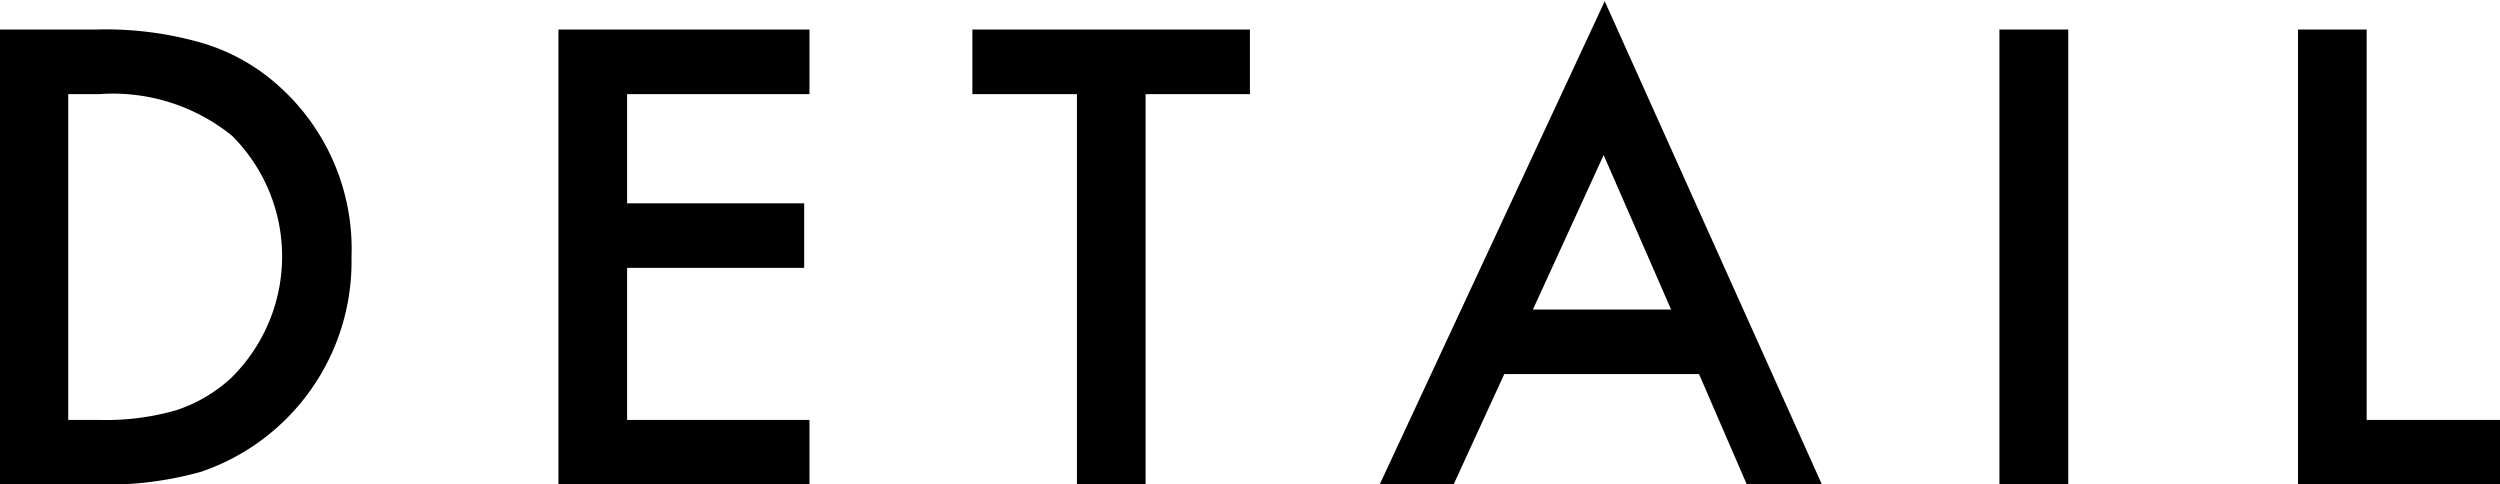 <svg xmlns="http://www.w3.org/2000/svg" width="41.437" height="8.03" viewBox="0 0 41.437 8.03">
  <defs>
    <style>
      .cls-1 {
        fill-rule: evenodd;
      }
    </style>
  </defs>
  <path id="txt_detail.svg" class="cls-1" d="M161.277,5379.12a5.827,5.827,0,0,0,1.773-.21,3.679,3.679,0,0,0,2.495-3.56,3.621,3.621,0,0,0-1.167-2.8,3.283,3.283,0,0,0-1.284-.74,5.733,5.733,0,0,0-1.8-.23h-1.582v7.54h1.562Zm-0.425-6.47h0.513a3.139,3.139,0,0,1,2.2.69,2.825,2.825,0,0,1-.01,4.01,2.486,2.486,0,0,1-.917.54,4.205,4.205,0,0,1-1.275.16h-0.513v-5.4Zm12.284-1.07h-4.161v7.54h4.161v-1.07h-3.023v-2.52h2.935v-1.07h-2.935v-1.81h3.023v-1.07Zm7.3,1.07v-1.07h-4.6v1.07h1.733v6.47h1.138v-6.47h1.728Zm8.236,6.47h1.245l-3.6-8.01-3.73,8.01h1.225l0.84-1.83h3.228Zm-3.545-2.9,1.172-2.56,1.118,2.56h-2.29Zm7.732-4.64v7.54H194v-7.54h-1.138Zm4.949,0v7.54h3.355v-1.07h-2.217v-6.47H197.81Z" transform="translate(-159.719 -5371.09)"/>
</svg>
